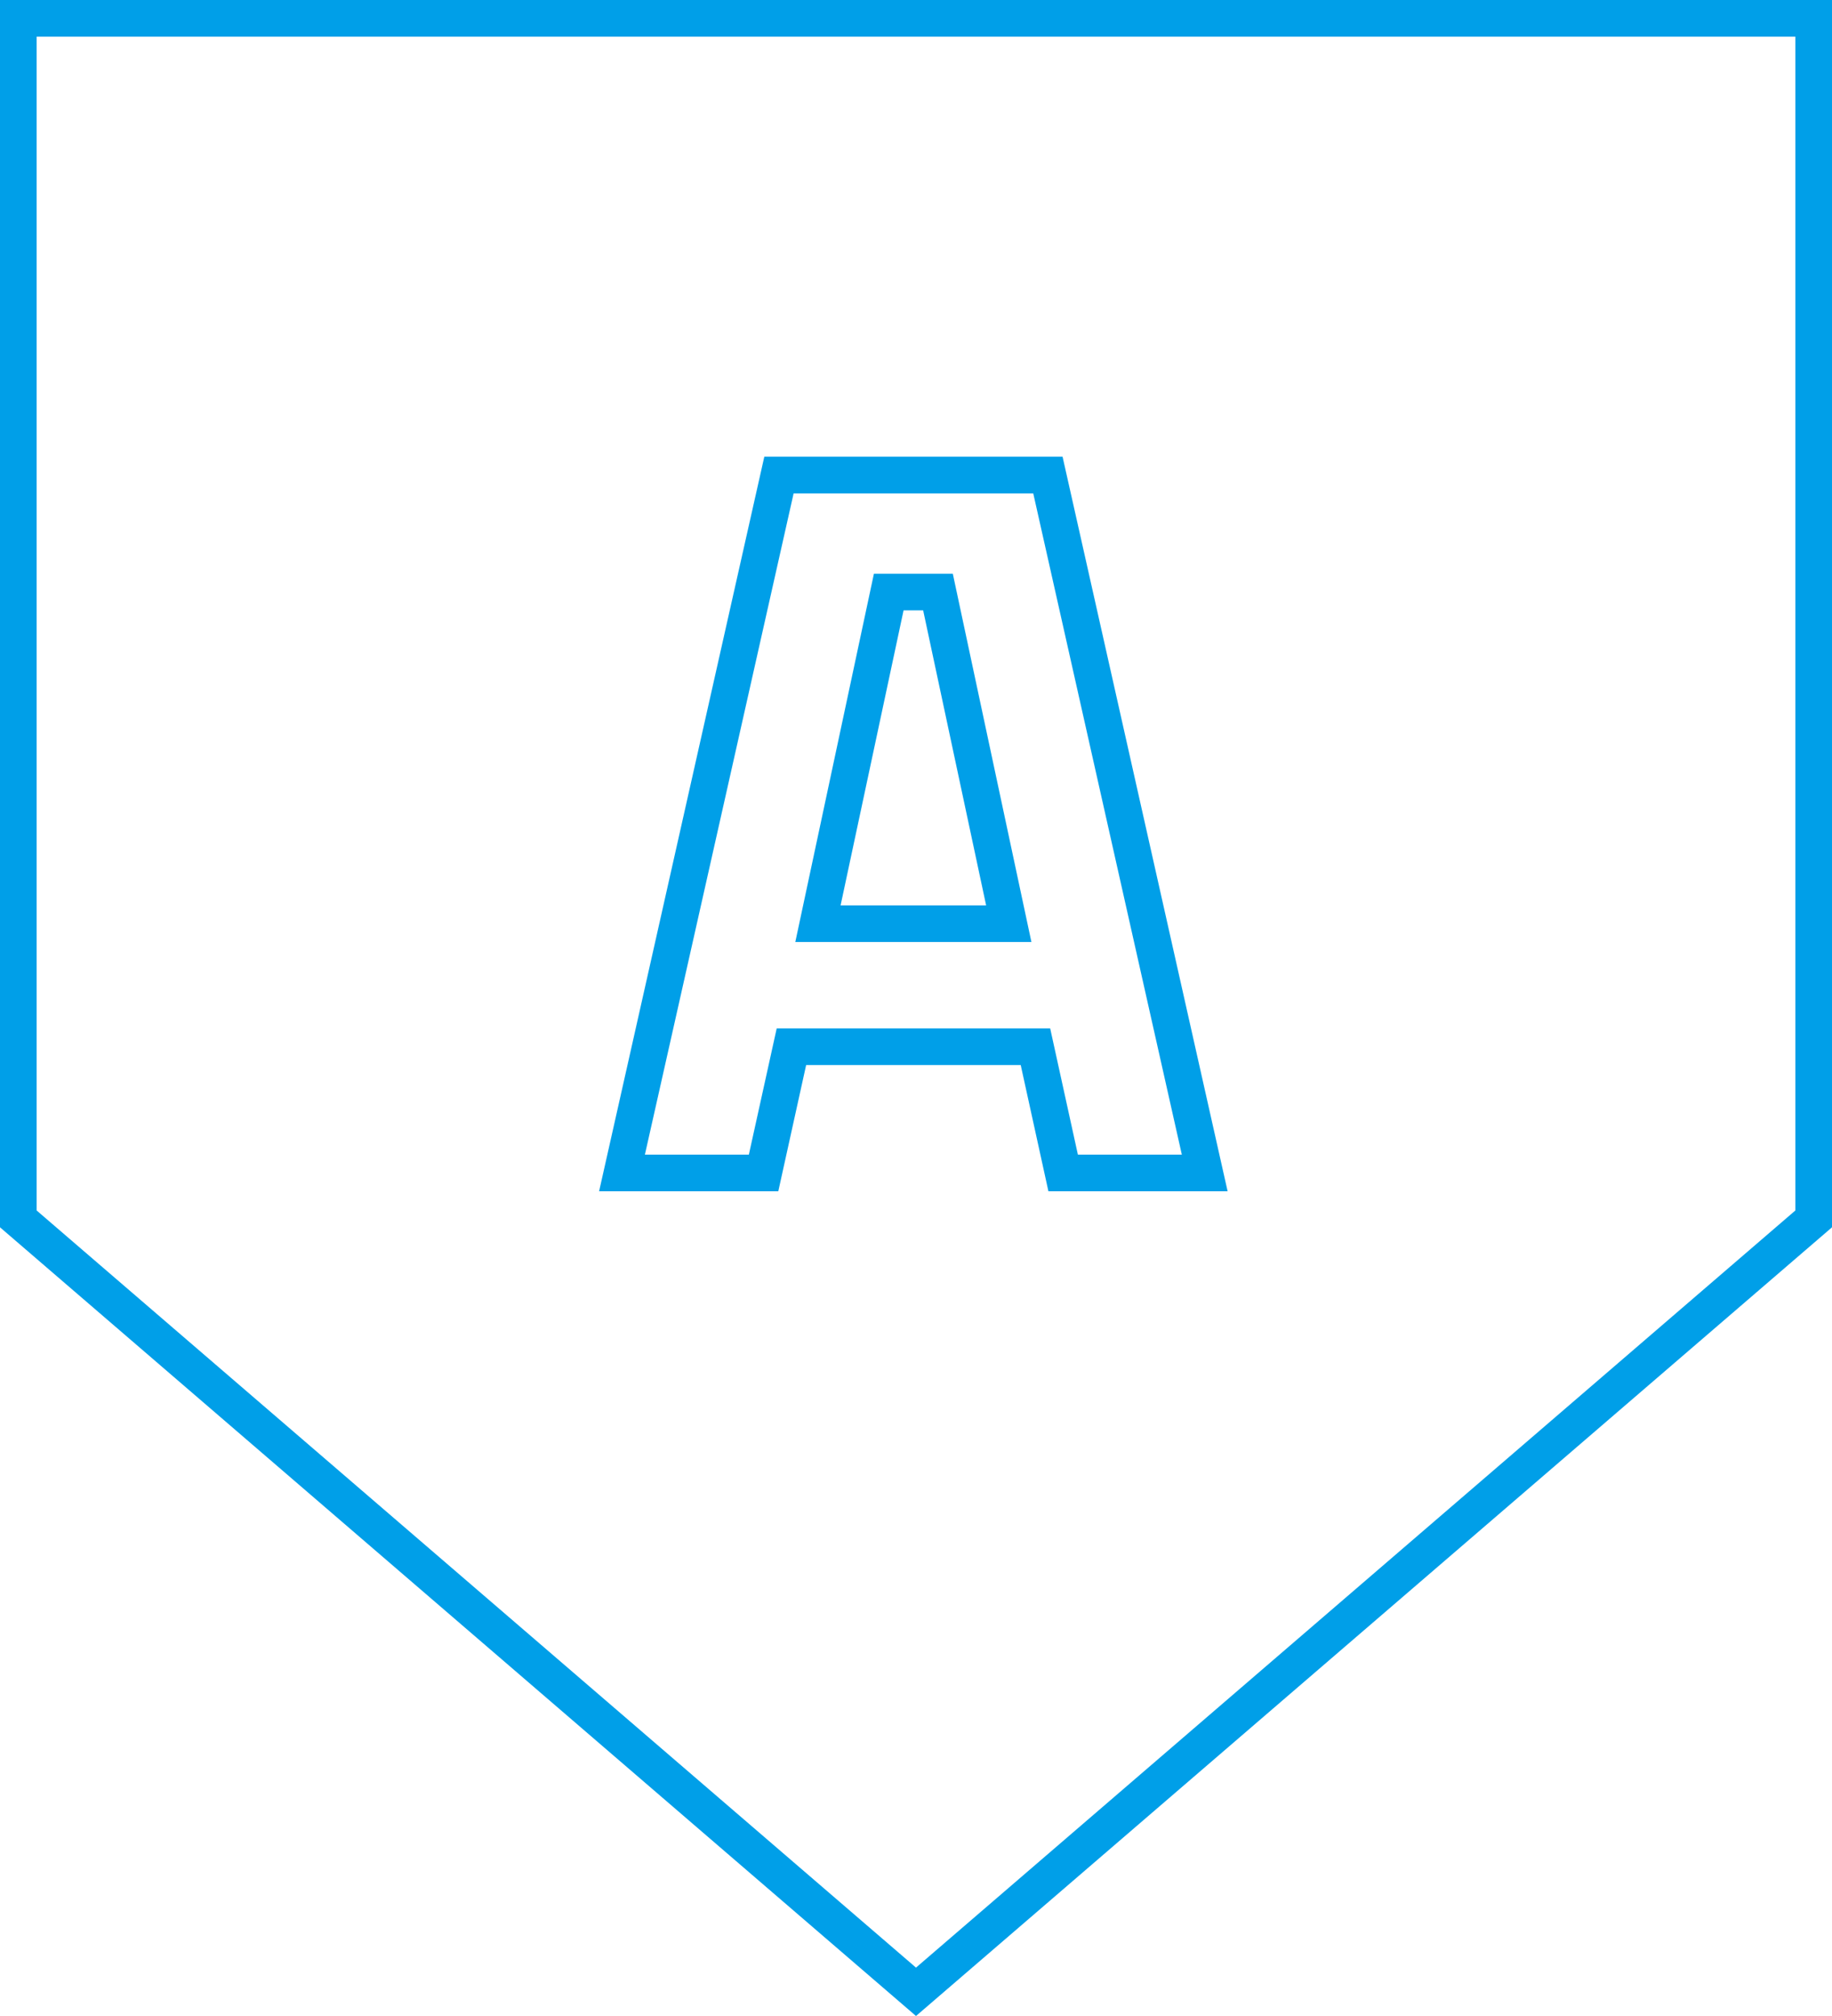 <svg xmlns="http://www.w3.org/2000/svg" width="50" height="55" viewBox="0 0 50 55">
  <g id="グループ_3648" data-name="グループ 3648" transform="translate(-627 -1298)">
    <g id="合体_1" data-name="合体 1" transform="translate(7870 1298)" fill="none">
      <path d="M-7243,33.483V0h50V33.483L-7218,55Z" stroke="none"/>
      <path d="M -7218 53.68 L -7194 33.024 L -7194 1 L -7242 1 L -7242 33.024 L -7218 53.68 M -7218 55 L -7243 33.483 L -7243 1.744384803714638e-06 L -7193 1.744384803714638e-06 L -7193 33.483 L -7218 55 Z" stroke="none" fill="#009fe8"/>
    </g>
    <path id="パス_4378" data-name="パス 4378" d="M.476,0,4.76-19.04H12.1L16.38,0H12.516L11.76-3.444H5.1L4.34,0Zm7.28-15.848L5.824-6.8h5.208L9.1-15.848Z" transform="translate(643.5 1330)" fill="none" stroke="#009fe8" stroke-width="1"/>
  </g>
</svg>
